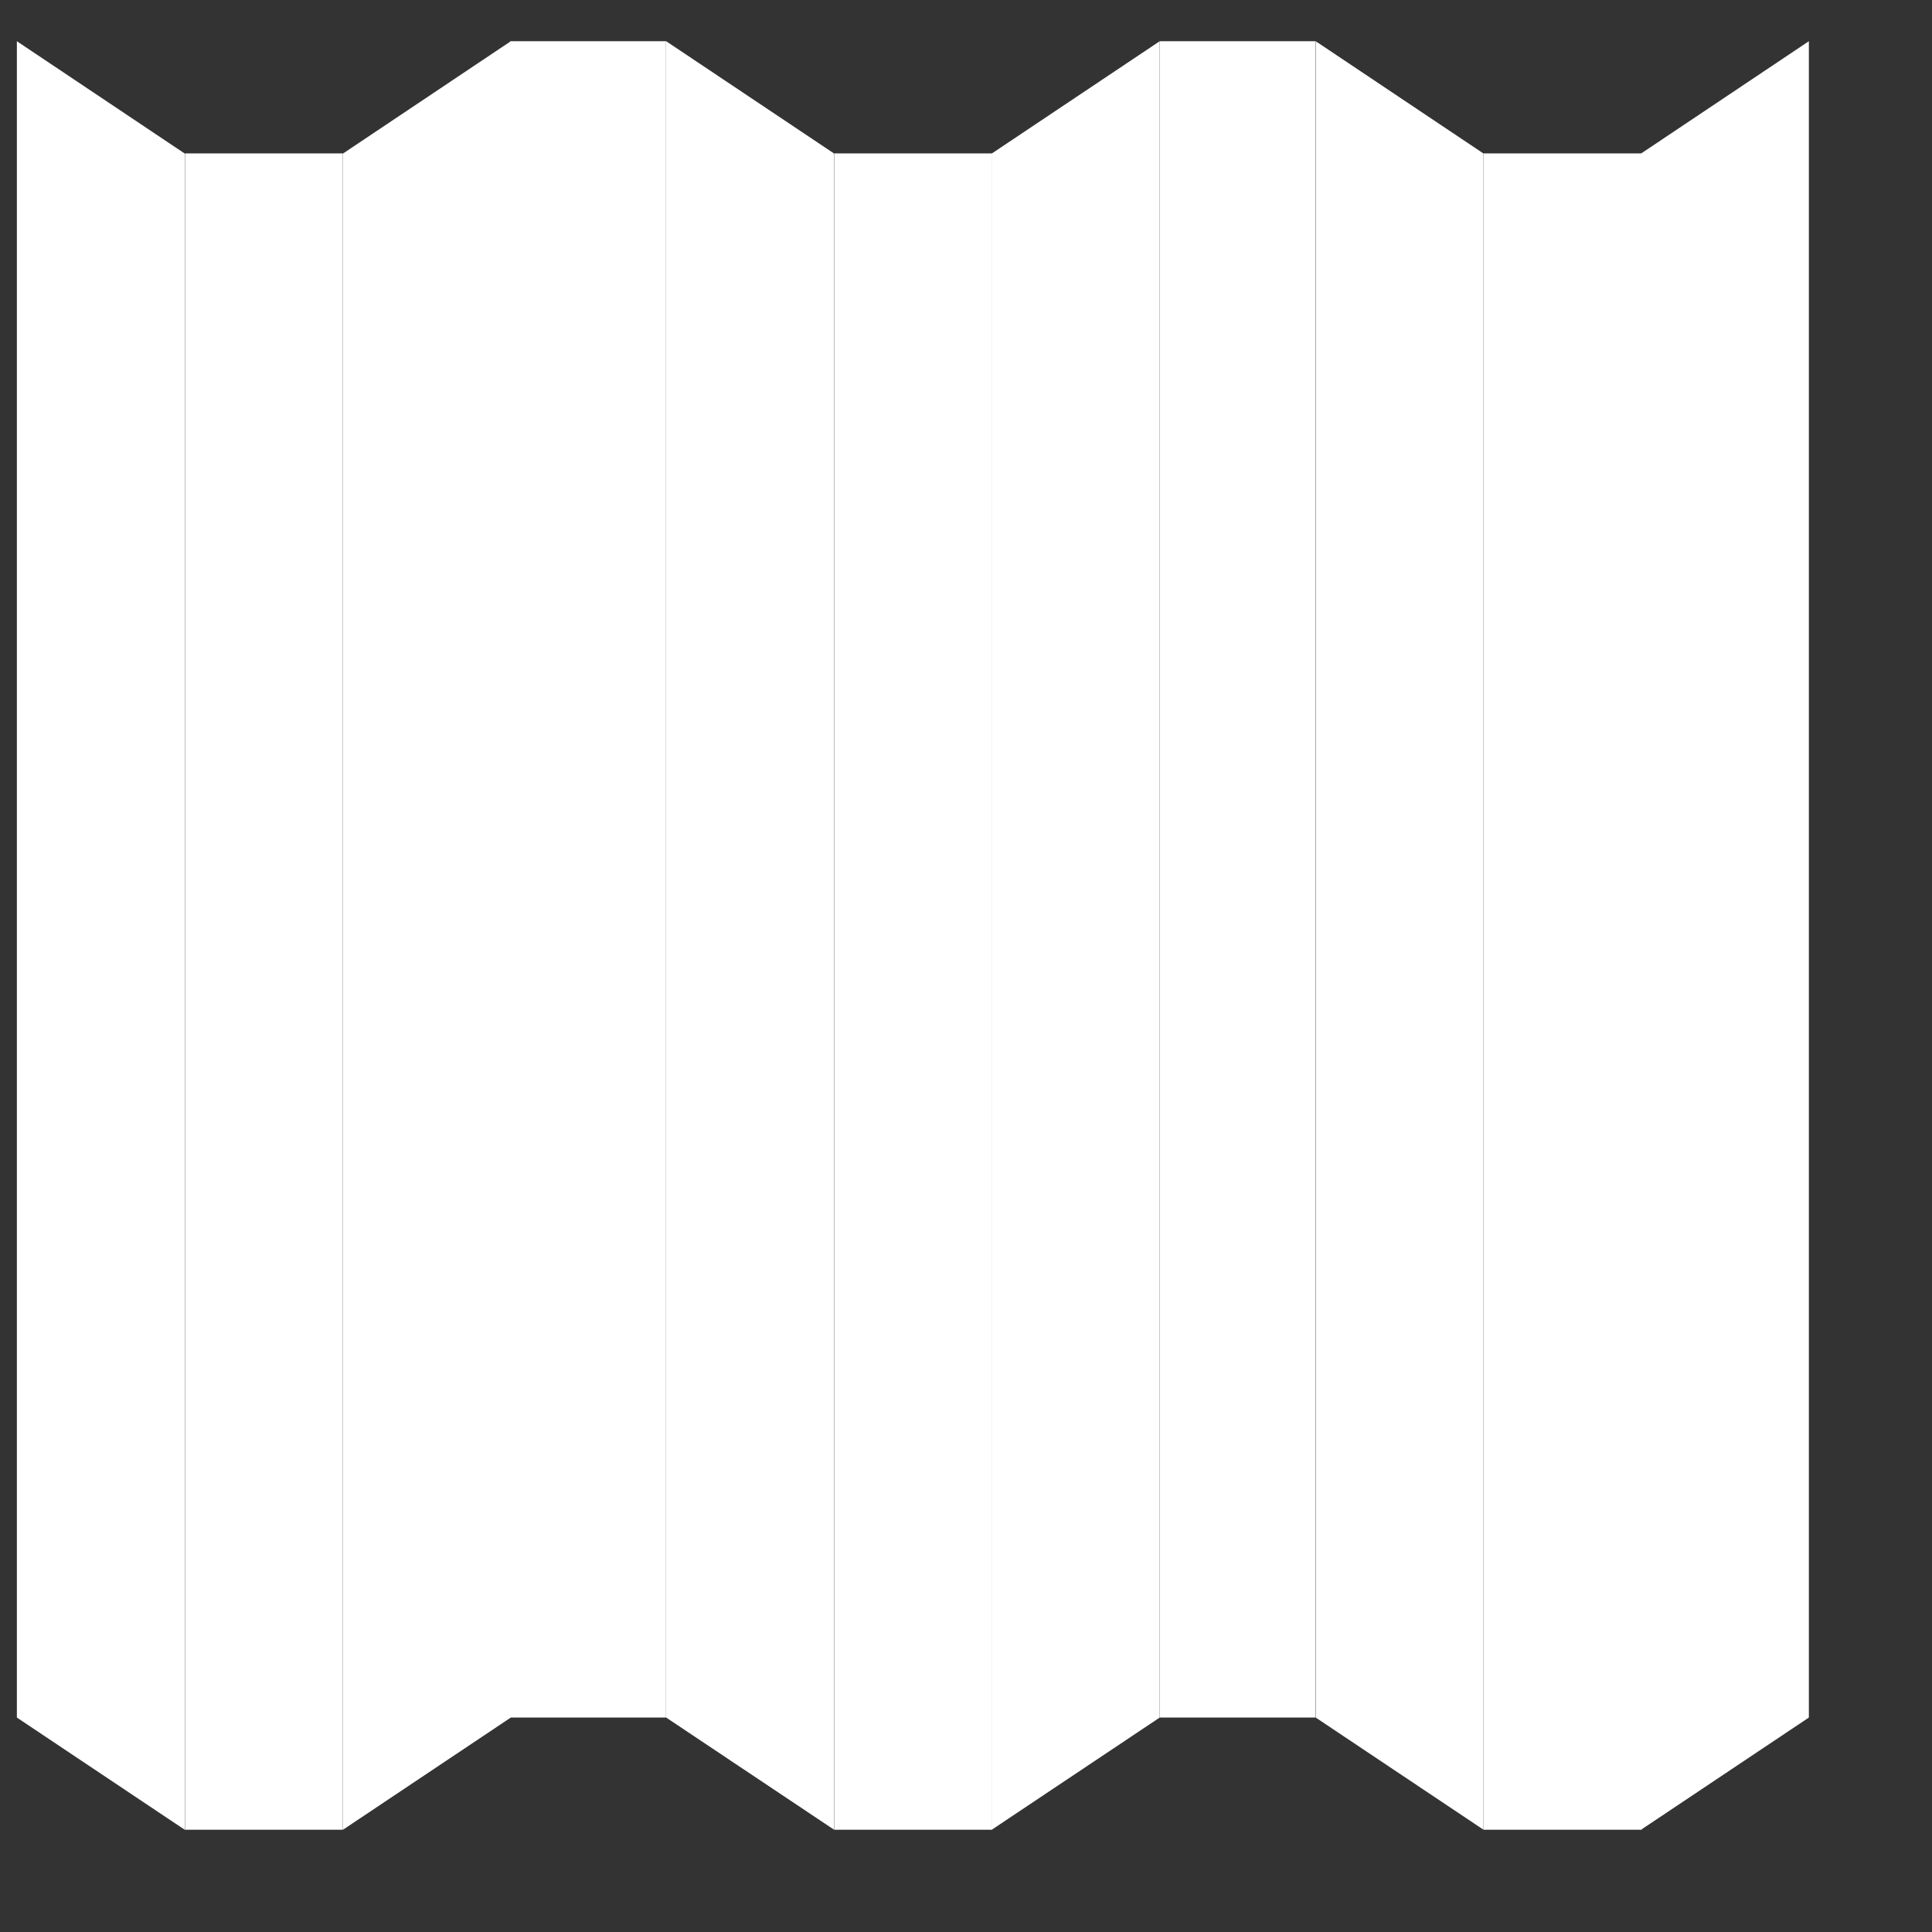 <svg xmlns="http://www.w3.org/2000/svg" width="15" height="15" viewBox="0 0 15 15" fill="none"><rect x="0" y="0" width="15" height="15" fill="#333333" stroke="none"/><path d="M0.131 13.335L0.131 0.32L1.434 1.192L1.434 14.206L0.131 13.335Z" fill="white"></path><path d="M6.476 1.192L6.476 14.206L5.172 13.335L5.172 0.32L6.476 1.192Z" fill="white"></path><path d="M11.518 1.192V14.206L10.215 13.335V0.32L11.518 1.192Z" fill="white"></path><path d="M3.966 13.335L3.966 0.32L2.663 1.192L2.663 14.206L3.966 13.335Z" fill="white"></path><path d="M9.004 13.335V0.32L7.7 1.192L7.7 14.206L9.004 13.335Z" fill="white"></path><path d="M14.044 13.335V0.32L12.741 1.192V14.206L14.044 13.335Z" fill="white"></path><path d="M2.662 1.191H1.436L1.436 14.206H2.662L2.662 1.191Z" fill="white"></path><path d="M7.703 1.191H6.477L6.477 14.206H7.703L7.703 1.191Z" fill="white"></path><path d="M12.745 1.191H11.519V14.206H12.745V1.191Z" fill="white"></path><path d="M5.171 0.32L3.964 0.32L3.964 13.335H5.171L5.171 0.32Z" fill="white"></path><path d="M10.213 0.32L9.005 0.32V13.335H10.213V0.32Z" fill="white"></path></svg>